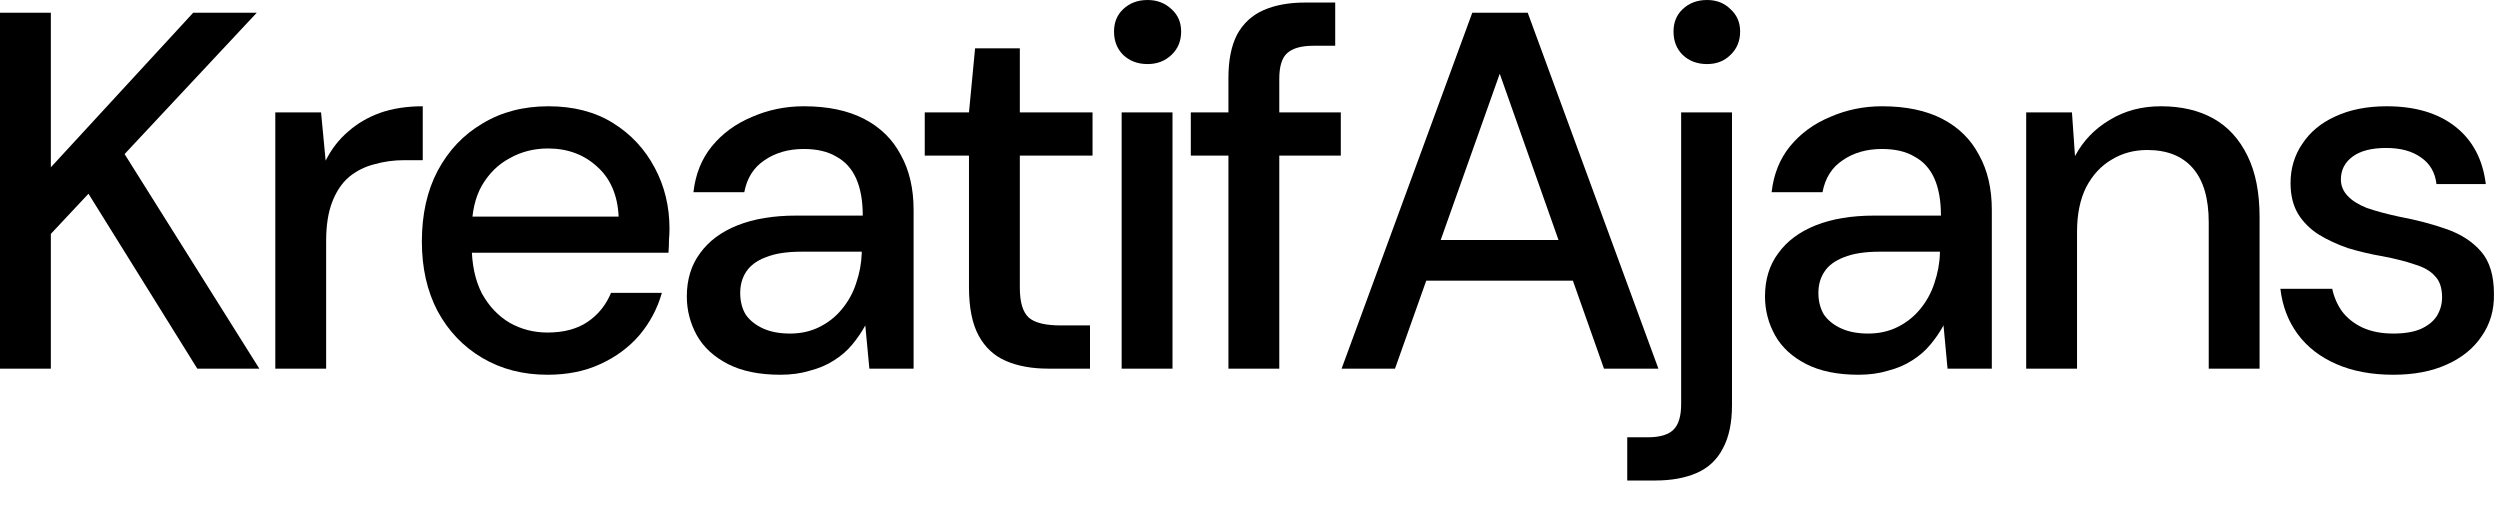 <svg width="59" height="12" viewBox="0 0 59 12" fill="none" xmlns="http://www.w3.org/2000/svg">
<path d="M56.481 8.844C55.969 8.844 55.521 8.76 55.137 8.592C54.753 8.424 54.449 8.188 54.225 7.884C54.001 7.58 53.865 7.224 53.817 6.816H55.041C55.081 7.008 55.157 7.184 55.269 7.344C55.389 7.504 55.549 7.632 55.749 7.728C55.957 7.824 56.201 7.872 56.481 7.872C56.745 7.872 56.961 7.836 57.129 7.764C57.305 7.684 57.433 7.58 57.513 7.452C57.593 7.316 57.633 7.172 57.633 7.02C57.633 6.796 57.577 6.628 57.465 6.516C57.361 6.396 57.201 6.304 56.985 6.24C56.777 6.168 56.525 6.104 56.229 6.048C55.949 6 55.677 5.936 55.413 5.856C55.157 5.768 54.925 5.66 54.717 5.532C54.517 5.404 54.357 5.244 54.237 5.052C54.117 4.852 54.057 4.608 54.057 4.32C54.057 3.976 54.149 3.668 54.333 3.396C54.517 3.116 54.777 2.9 55.113 2.748C55.457 2.588 55.861 2.508 56.325 2.508C56.997 2.508 57.537 2.668 57.945 2.988C58.353 3.308 58.593 3.76 58.665 4.344H57.501C57.469 4.072 57.349 3.864 57.141 3.72C56.933 3.568 56.657 3.492 56.313 3.492C55.969 3.492 55.705 3.56 55.521 3.696C55.337 3.832 55.245 4.012 55.245 4.236C55.245 4.38 55.297 4.508 55.401 4.62C55.505 4.732 55.657 4.828 55.857 4.908C56.065 4.98 56.317 5.048 56.613 5.112C57.037 5.192 57.417 5.292 57.753 5.412C58.089 5.532 58.357 5.708 58.557 5.94C58.757 6.172 58.857 6.504 58.857 6.936C58.865 7.312 58.769 7.644 58.569 7.932C58.377 8.22 58.101 8.444 57.741 8.604C57.389 8.764 56.969 8.844 56.481 8.844Z" fill="black"/>
<path d="M47.818 8.7V2.652H48.898L48.97 3.684C49.162 3.324 49.434 3.04 49.786 2.832C50.138 2.616 50.542 2.508 50.998 2.508C51.478 2.508 51.89 2.604 52.234 2.796C52.578 2.988 52.846 3.28 53.038 3.672C53.23 4.056 53.326 4.54 53.326 5.124V8.7H52.126V5.244C52.126 4.684 52.002 4.26 51.754 3.972C51.506 3.684 51.146 3.54 50.674 3.54C50.362 3.54 50.082 3.616 49.834 3.768C49.586 3.912 49.386 4.128 49.234 4.416C49.09 4.704 49.018 5.056 49.018 5.472V8.7H47.818Z" fill="black"/>
<path d="M43.862 8.844C43.367 8.844 42.955 8.76 42.627 8.592C42.298 8.424 42.054 8.2 41.895 7.92C41.734 7.632 41.654 7.324 41.654 6.996C41.654 6.596 41.758 6.256 41.967 5.976C42.175 5.688 42.471 5.468 42.855 5.316C43.239 5.164 43.699 5.088 44.234 5.088H45.806C45.806 4.736 45.755 4.444 45.651 4.212C45.547 3.98 45.391 3.808 45.182 3.696C44.983 3.576 44.727 3.516 44.414 3.516C44.054 3.516 43.746 3.604 43.49 3.78C43.234 3.948 43.075 4.2 43.011 4.536H41.81C41.858 4.112 42.002 3.752 42.242 3.456C42.49 3.152 42.806 2.92 43.191 2.76C43.575 2.592 43.983 2.508 44.414 2.508C44.983 2.508 45.459 2.608 45.843 2.808C46.227 3.008 46.514 3.292 46.706 3.66C46.907 4.02 47.007 4.452 47.007 4.956V8.7H45.962L45.867 7.68C45.779 7.84 45.675 7.992 45.554 8.136C45.434 8.28 45.291 8.404 45.123 8.508C44.962 8.612 44.775 8.692 44.559 8.748C44.35 8.812 44.118 8.844 43.862 8.844ZM44.09 7.872C44.346 7.872 44.578 7.82 44.786 7.716C44.995 7.612 45.17 7.472 45.315 7.296C45.467 7.112 45.578 6.908 45.651 6.684C45.73 6.452 45.775 6.216 45.782 5.976V5.94H44.355C44.011 5.94 43.73 5.984 43.514 6.072C43.306 6.152 43.154 6.264 43.059 6.408C42.962 6.552 42.914 6.72 42.914 6.912C42.914 7.112 42.959 7.284 43.047 7.428C43.142 7.564 43.279 7.672 43.455 7.752C43.63 7.832 43.843 7.872 44.09 7.872Z" fill="black"/>
<path d="M38.403 11.34V10.32H38.883C39.171 10.32 39.375 10.26 39.495 10.14C39.615 10.02 39.675 9.82 39.675 9.54V2.652H40.875V9.564C40.875 9.98 40.803 10.32 40.659 10.584C40.523 10.848 40.319 11.04 40.047 11.16C39.775 11.28 39.447 11.34 39.063 11.34H38.403ZM40.287 1.512C40.055 1.512 39.863 1.44 39.711 1.296C39.567 1.152 39.495 0.968 39.495 0.744C39.495 0.528 39.567 0.352 39.711 0.216C39.863 0.072 40.055 0 40.287 0C40.511 0 40.695 0.072 40.839 0.216C40.991 0.352 41.067 0.528 41.067 0.744C41.067 0.968 40.991 1.152 40.839 1.296C40.695 1.44 40.511 1.512 40.287 1.512Z" fill="black"/>
<path d="M31.662 8.7L34.746 0.3H36.054L39.138 8.7H37.854L35.394 1.74L32.922 8.7H31.662ZM33.054 6.624L33.39 5.664H37.338L37.674 6.624H33.054Z" fill="black"/>
<path d="M28.991 8.7V1.836C28.991 1.42 29.059 1.08 29.195 0.816C29.339 0.552 29.547 0.36 29.819 0.24C30.091 0.12 30.419 0.06 30.803 0.06H31.511V1.08H30.995C30.707 1.08 30.499 1.14 30.371 1.26C30.251 1.372 30.191 1.572 30.191 1.86V8.7H28.991ZM28.103 3.672V2.652H31.643V3.672H28.103Z" fill="black"/>
<path d="M26.471 8.7V2.652H27.671V8.7H26.471ZM27.083 1.512C26.851 1.512 26.659 1.44 26.507 1.296C26.363 1.152 26.291 0.968 26.291 0.744C26.291 0.528 26.363 0.352 26.507 0.216C26.659 0.072 26.851 0 27.083 0C27.307 0 27.495 0.072 27.647 0.216C27.799 0.352 27.875 0.528 27.875 0.744C27.875 0.968 27.799 1.152 27.647 1.296C27.495 1.44 27.307 1.512 27.083 1.512Z" fill="black"/>
<path d="M24.74 8.7C24.356 8.7 24.024 8.64 23.744 8.52C23.464 8.4 23.248 8.2 23.096 7.92C22.944 7.64 22.868 7.26 22.868 6.78V3.672H21.824V2.652H22.868L23.012 1.14H24.068V2.652H25.784V3.672H24.068V6.792C24.068 7.136 24.14 7.372 24.284 7.5C24.428 7.62 24.676 7.68 25.028 7.68H25.724V8.7H24.74Z" fill="black"/>
<path d="M18.417 8.844C17.921 8.844 17.509 8.76 17.181 8.592C16.853 8.424 16.609 8.2 16.449 7.92C16.289 7.632 16.209 7.324 16.209 6.996C16.209 6.596 16.313 6.256 16.521 5.976C16.729 5.688 17.025 5.468 17.409 5.316C17.793 5.164 18.253 5.088 18.789 5.088H20.361C20.361 4.736 20.309 4.444 20.205 4.212C20.101 3.98 19.945 3.808 19.737 3.696C19.537 3.576 19.281 3.516 18.969 3.516C18.609 3.516 18.301 3.604 18.045 3.78C17.789 3.948 17.629 4.2 17.565 4.536H16.365C16.413 4.112 16.557 3.752 16.797 3.456C17.045 3.152 17.361 2.92 17.745 2.76C18.129 2.592 18.537 2.508 18.969 2.508C19.537 2.508 20.013 2.608 20.397 2.808C20.781 3.008 21.069 3.292 21.261 3.66C21.461 4.02 21.561 4.452 21.561 4.956V8.7H20.517L20.421 7.68C20.333 7.84 20.229 7.992 20.109 8.136C19.989 8.28 19.845 8.404 19.677 8.508C19.517 8.612 19.329 8.692 19.113 8.748C18.905 8.812 18.673 8.844 18.417 8.844ZM18.645 7.872C18.901 7.872 19.133 7.82 19.341 7.716C19.549 7.612 19.725 7.472 19.869 7.296C20.021 7.112 20.133 6.908 20.205 6.684C20.285 6.452 20.329 6.216 20.337 5.976V5.94H18.909C18.565 5.94 18.285 5.984 18.069 6.072C17.861 6.152 17.709 6.264 17.613 6.408C17.517 6.552 17.469 6.72 17.469 6.912C17.469 7.112 17.513 7.284 17.601 7.428C17.697 7.564 17.833 7.672 18.009 7.752C18.185 7.832 18.397 7.872 18.645 7.872Z" fill="black"/>
<path d="M12.92 8.844C12.344 8.844 11.832 8.712 11.384 8.448C10.936 8.184 10.584 7.816 10.328 7.344C10.08 6.872 9.956 6.324 9.956 5.7C9.956 5.06 10.08 4.504 10.328 4.032C10.584 3.552 10.936 3.18 11.384 2.916C11.832 2.644 12.352 2.508 12.944 2.508C13.536 2.508 14.044 2.64 14.468 2.904C14.892 3.168 15.22 3.52 15.452 3.96C15.684 4.392 15.8 4.872 15.8 5.4C15.8 5.48 15.796 5.568 15.788 5.664C15.788 5.752 15.784 5.852 15.776 5.964H10.832V5.112H14.6C14.576 4.608 14.408 4.216 14.096 3.936C13.784 3.648 13.396 3.504 12.932 3.504C12.604 3.504 12.304 3.58 12.032 3.732C11.76 3.876 11.54 4.092 11.372 4.38C11.212 4.66 11.132 5.016 11.132 5.448V5.784C11.132 6.232 11.212 6.612 11.372 6.924C11.54 7.228 11.76 7.46 12.032 7.62C12.304 7.772 12.6 7.848 12.92 7.848C13.304 7.848 13.62 7.764 13.868 7.596C14.116 7.428 14.3 7.2 14.42 6.912H15.62C15.516 7.28 15.34 7.612 15.092 7.908C14.844 8.196 14.536 8.424 14.168 8.592C13.808 8.76 13.392 8.844 12.92 8.844Z" fill="black"/>
<path d="M6.497 8.7V2.652H7.577L7.685 3.792C7.821 3.52 7.997 3.292 8.213 3.108C8.429 2.916 8.681 2.768 8.969 2.664C9.265 2.56 9.601 2.508 9.977 2.508V3.78H9.545C9.297 3.78 9.061 3.812 8.837 3.876C8.613 3.932 8.413 4.032 8.237 4.176C8.069 4.32 7.937 4.516 7.841 4.764C7.745 5.012 7.697 5.32 7.697 5.688V8.7H6.497Z" fill="black"/>
<path d="M0 8.7V0.3H1.2V3.948L4.56 0.3H6.06L2.94 3.636L6.12 8.7H4.656L2.088 4.572L1.2 5.52V8.7H0Z" fill="black"/>
</svg>
